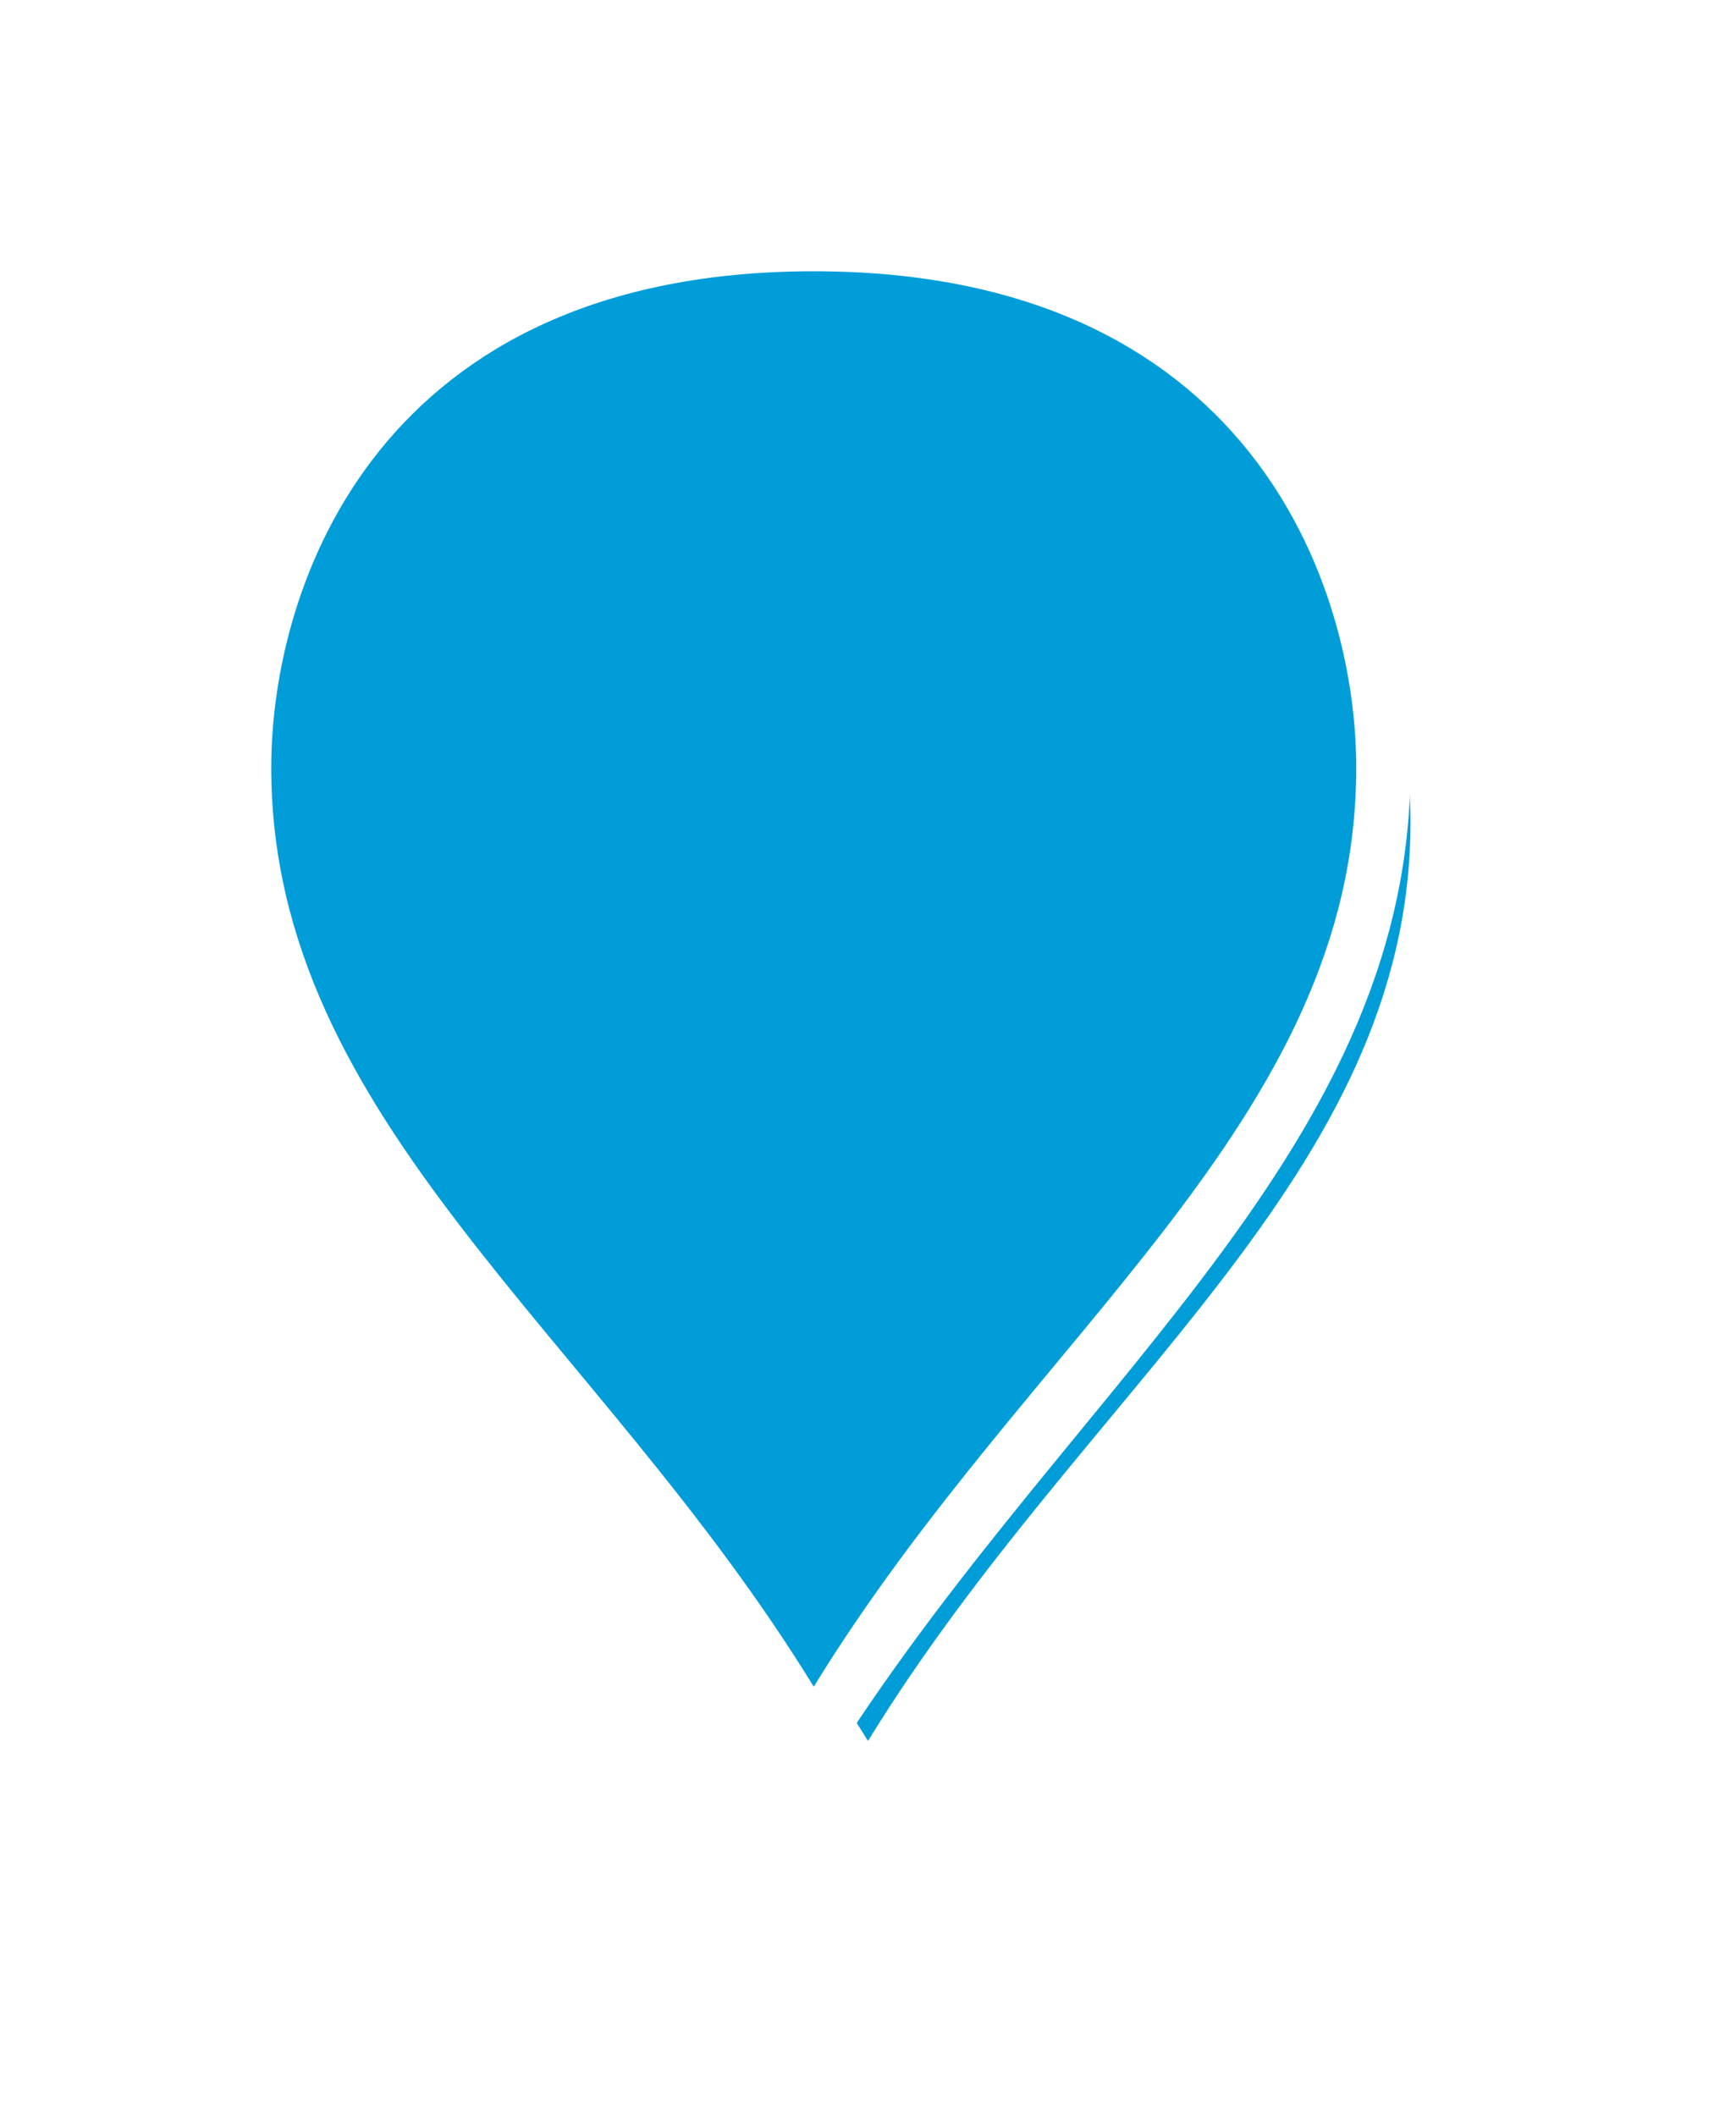 ﻿<?xml version="1.0" encoding="utf-8"?>
<svg version="1.1" xmlns:xlink="http://www.w3.org/1999/xlink" width="32px" height="39px" xmlns="http://www.w3.org/2000/svg">
  <defs>
    <filter x="42px" y="47px" width="32px" height="39px" filterUnits="userSpaceOnUse" id="filter9">
      <feOffset dx="1" dy="1" in="SourceAlpha" result="shadowOffsetInner" />
      <feGaussianBlur stdDeviation="2.5" in="shadowOffsetInner" result="shadowGaussian" />
      <feComposite in2="shadowGaussian" operator="atop" in="SourceAlpha" result="shadowComposite" />
      <feColorMatrix type="matrix" values="0 0 0 0 0  0 0 0 0 0  0 0 0 0 0  0 0 0 0.698 0  " in="shadowComposite" />
    </filter>
    <g id="widget10">
      <path d="M 57 79.044  C 52.8 72.162  46.5 68.032  46.5 61.15  C 46.5 57.566  48.6 51.5  57 51.5  C 65.4 51.5  67.5 57.566  67.5 61.15  C 67.5 68.032  61.2 72.162  57 79.044  Z " fill-rule="nonzero" fill="#009dd9" stroke="none" />
      <path d="M 57 80  C 52.6 72.75  46 68.4  46 61.15  C 46 57.38  48.2 51  57 51  C 65.8 51  68 57.38  68 61.15  C 68 68.4  61.4 72.75  57 80  Z M 57 78.089  C 61 71.574  67 67.665  67 61.15  C 67 57.751  65 52  57 52  C 49 52  47 57.751  47 61.15  C 47 67.665  53 71.574  57 78.089  Z " fill-rule="nonzero" fill="#ffffff" stroke="none" />
    </g>
  </defs>
  <g transform="matrix(1 0 0 1 -42 -47 )">
    <use xlink:href="#widget10" filter="url(#filter9)" />
    <use xlink:href="#widget10" />
  </g>
</svg>